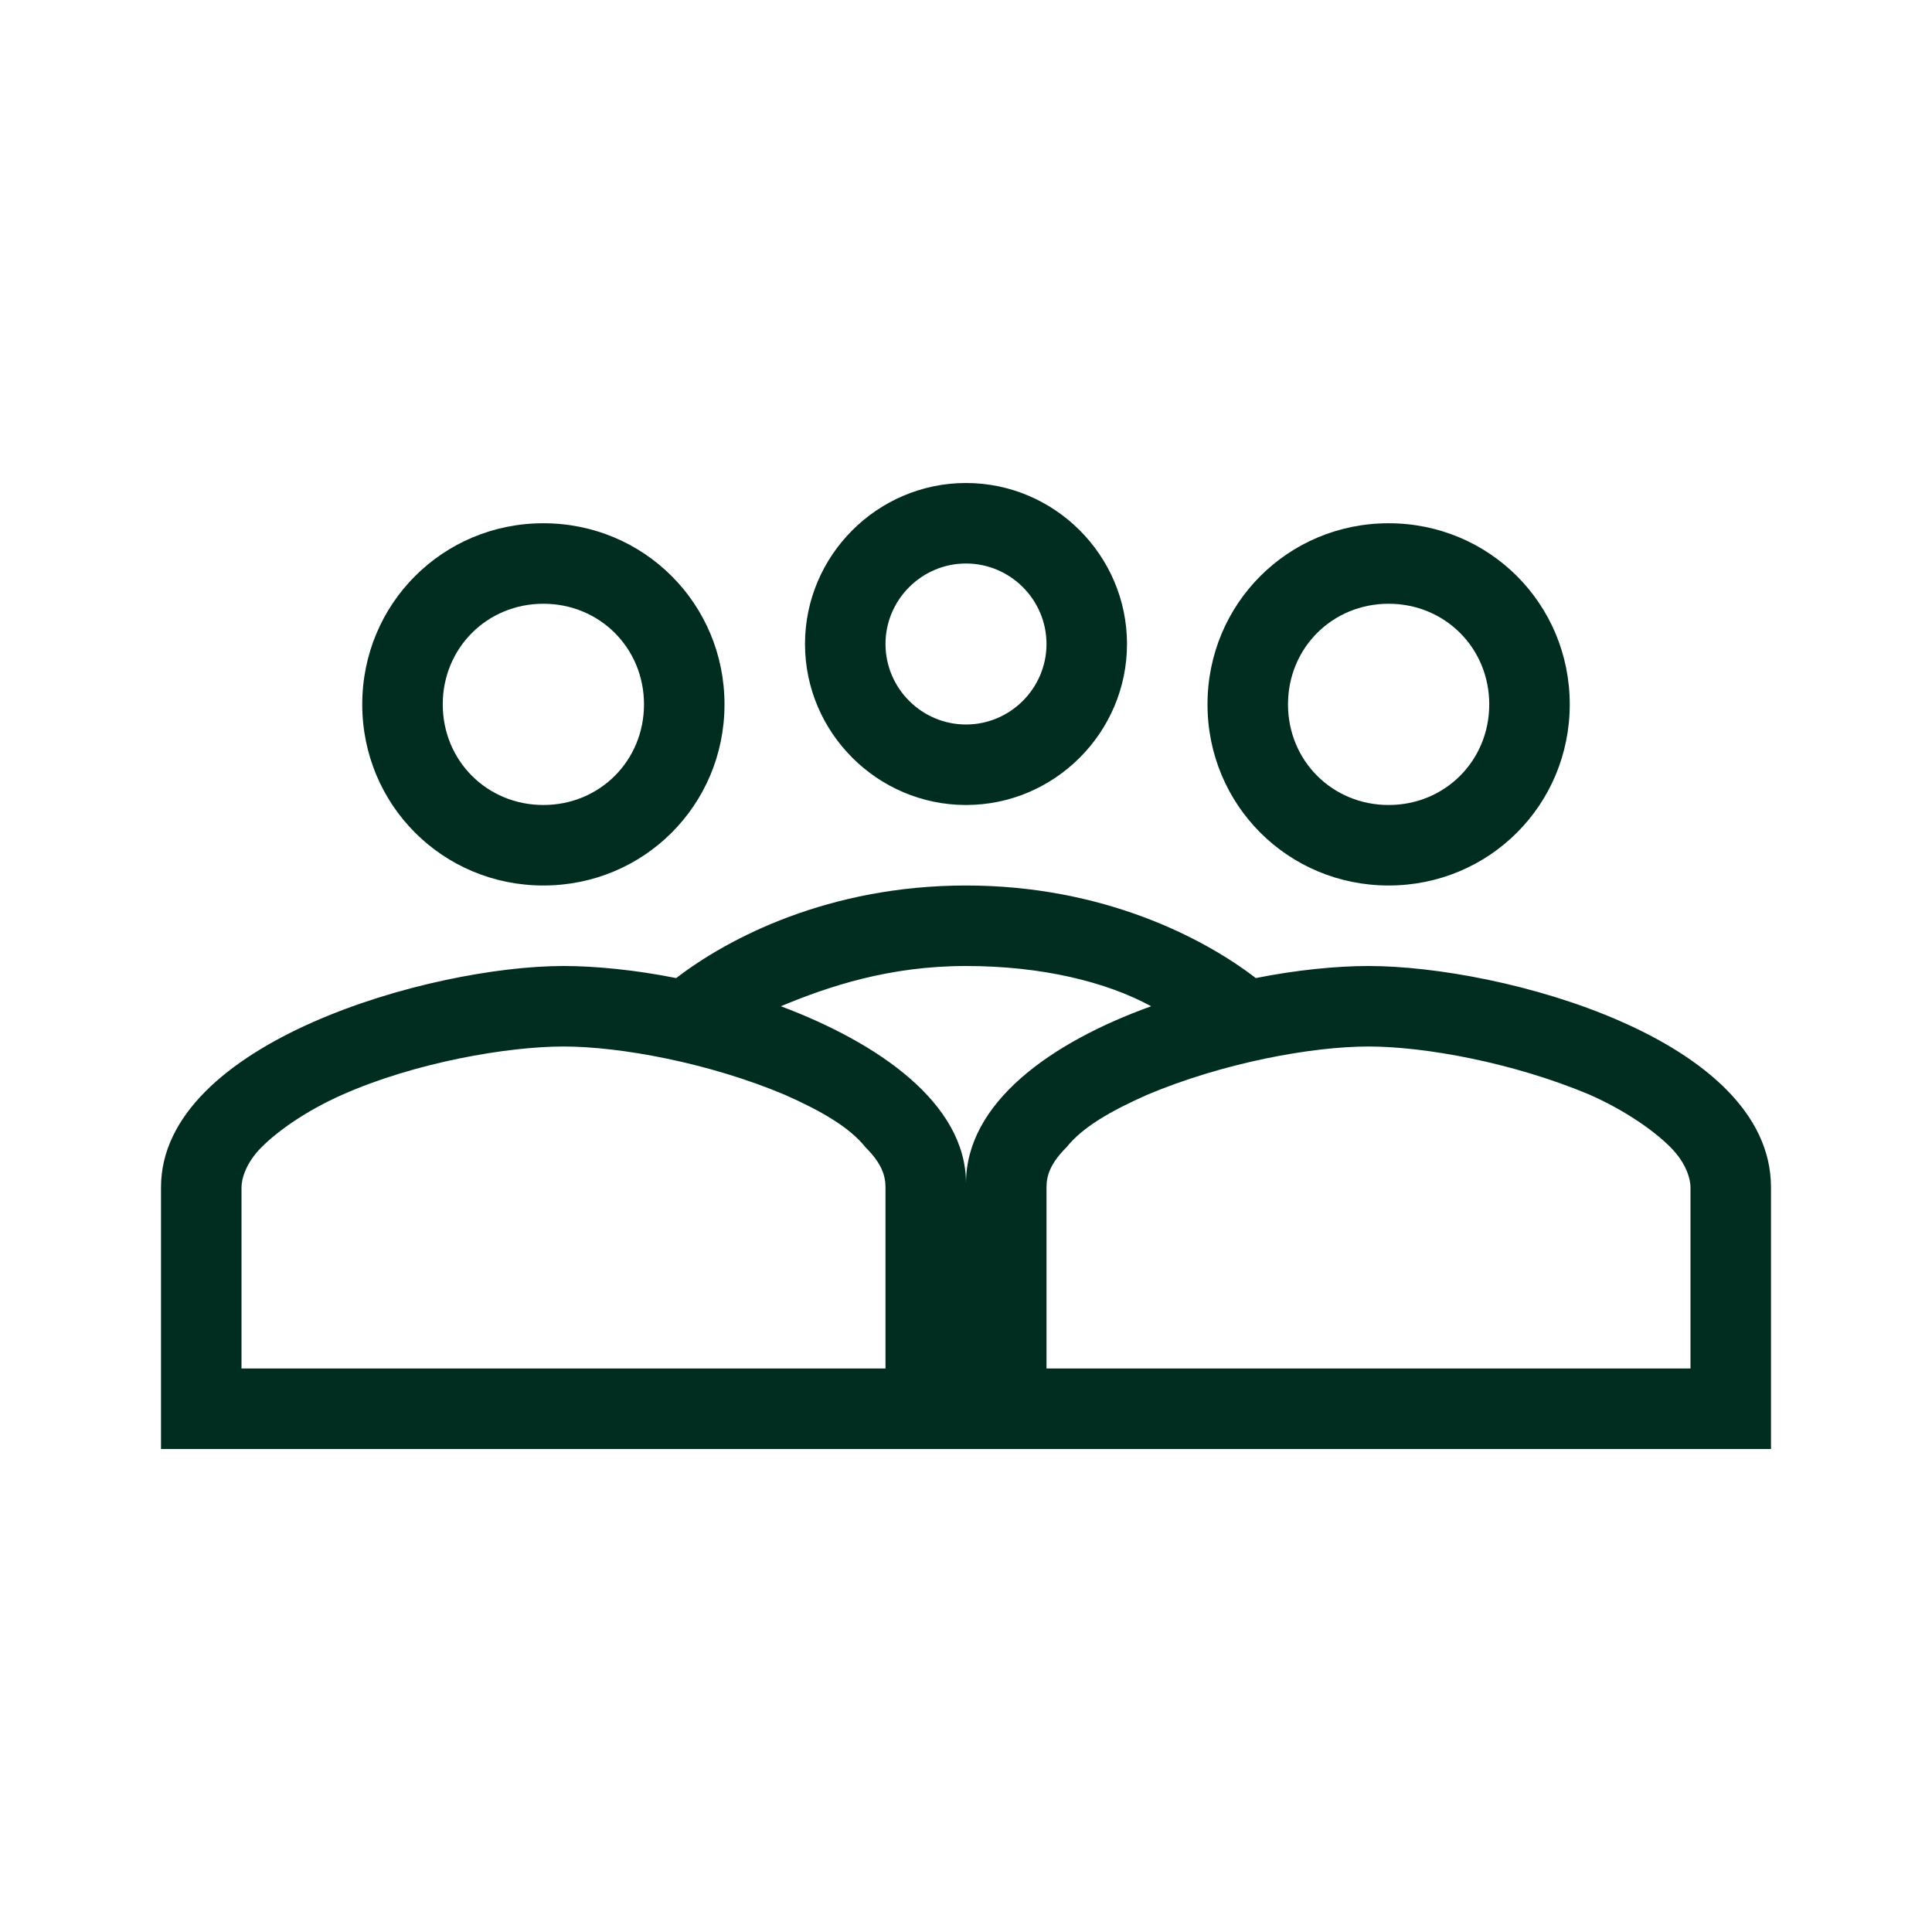 <?xml version="1.0" encoding="UTF-8"?>
<!-- Generator: Adobe Illustrator 27.8.0, SVG Export Plug-In . SVG Version: 6.00 Build 0)  -->
<svg xmlns="http://www.w3.org/2000/svg" xmlns:xlink="http://www.w3.org/1999/xlink" version="1.1" id="Layer_1" x="0px" y="0px" viewBox="0 0 48 48" style="enable-background:new 0 0 48 48;" xml:space="preserve">
<style type="text/css">
	.st0{fill-rule:evenodd;clip-rule:evenodd;fill:#012D20;}
</style>
<g>
	<path class="st0" d="M28,16c0,2.2-1.8,4-4,4s-4-1.8-4-4s1.8-4,4-4S28,13.8,28,16z M26,16c0,1.1-0.9,2-2,2s-2-0.9-2-2s0.9-2,2-2   S26,14.9,26,16z"></path>
	<path class="st0" d="M18,17.5c0,2.5-2,4.5-4.5,4.5S9,20,9,17.5s2-4.5,4.5-4.5S18,15,18,17.5z M16,17.5c0,1.4-1.1,2.5-2.5,2.5   S11,18.9,11,17.5s1.1-2.5,2.5-2.5S16,16.1,16,17.5z"></path>
	<path class="st0" d="M4,29.5c0-3.6,6.7-5.5,10-5.5c0.8,0,1.8,0.1,2.8,0.3c1.3-1,3.8-2.3,7.2-2.3s5.9,1.3,7.2,2.3   c1-0.2,2-0.3,2.8-0.3c3.3,0,10,1.8,10,5.5V36H4V29.5z M6,29.5c0-0.2,0.1-0.6,0.5-1s1.1-0.9,2-1.3c1.8-0.8,4.1-1.2,5.5-1.2   s3.6,0.4,5.5,1.2c0.9,0.4,1.6,0.8,2,1.3c0.4,0.4,0.5,0.7,0.5,1V34H6V29.5z M28.6,25c-1.1-0.6-2.7-1-4.6-1s-3.4,0.5-4.6,1   c2.4,0.9,4.6,2.4,4.6,4.4C24,27.4,26.1,25.9,28.6,25z M26.5,28.5c-0.4,0.4-0.5,0.7-0.5,1V34h16v-4.5c0-0.2-0.1-0.6-0.5-1   s-1.1-0.9-2-1.3C37.6,26.4,35.4,26,34,26s-3.6,0.4-5.5,1.2C27.6,27.6,26.9,28,26.5,28.5z"></path>
	<path class="st0" d="M34.5,22c2.5,0,4.5-2,4.5-4.5S37,13,34.5,13S30,15,30,17.5S32,22,34.5,22z M34.5,20c1.4,0,2.5-1.1,2.5-2.5   S35.9,15,34.5,15S32,16.1,32,17.5S33.1,20,34.5,20z"></path>
</g>
</svg>
